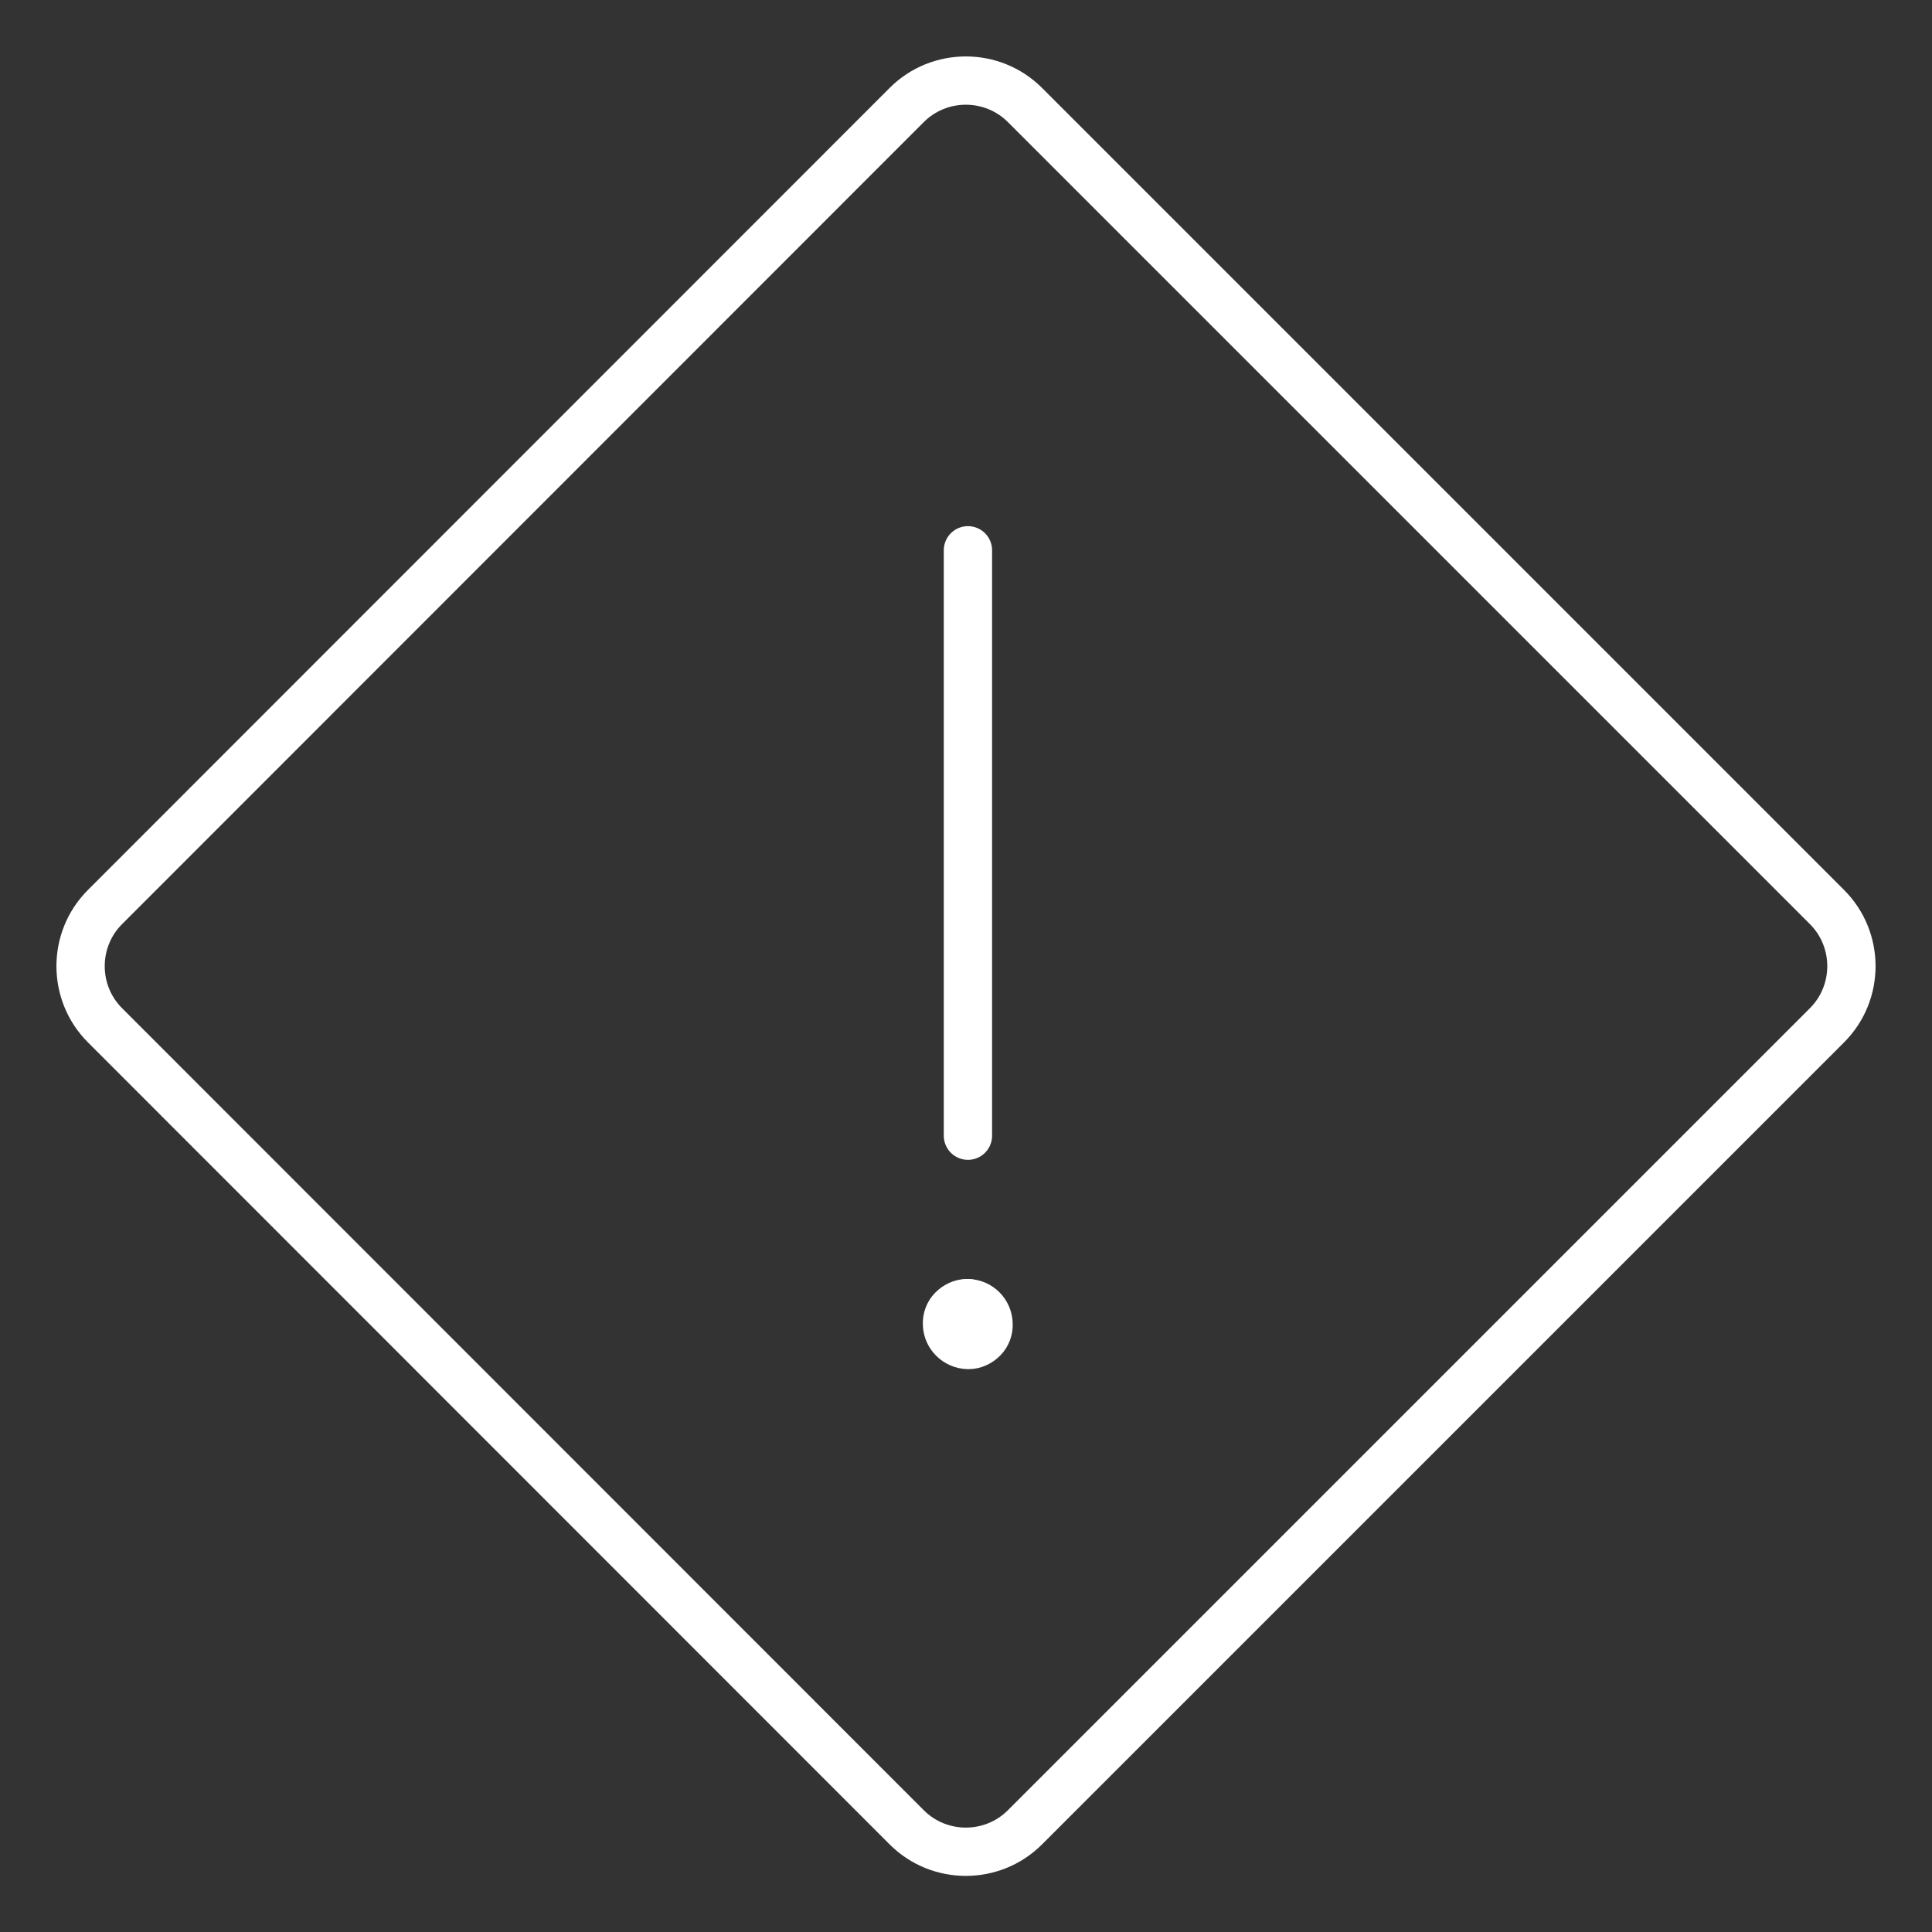 <?xml version="1.0" encoding="UTF-8"?><svg id="Layer_1" xmlns="http://www.w3.org/2000/svg" viewBox="0 0 60 60"><rect x="0" y="0" width="60" height="60" fill="#333333" stroke="none"/><defs><style>.cls-1{fill:none;stroke:#fff;stroke-linecap:round;stroke-linejoin:round;stroke-width:1.5px;}</style></defs><g id="Interface-Essential_Alerts_alert-diamond"><g id="Group_201"><g id="alert-diamond"><path id="Rectangle-path_74" class="cls-1" d="M3.26,31.84c-1.01-1.01-1.01-2.66,0-3.67L28.16,3.26c1.01-1.01,2.66-1.01,3.67,0l24.91,24.91c1.01,1.01,1.01,2.66,0,3.67l-24.91,24.91c-1.01,1.01-2.66,1.01-3.67,0L3.26,31.84Z"/><path id="Shape_1044" class="cls-1" d="M30.06,35.27V17.09"/><path id="Shape_1045" class="cls-1" d="M30.03,40.47c-.17,0-.33,.08-.45,.2-.12,.12-.18,.29-.17,.46,.01,.35,.3,.63,.65,.64h.02c.17,0,.33-.08,.45-.2,.12-.12,.18-.29,.17-.46-.01-.35-.29-.63-.64-.64"/><path id="Shape_1046" class="cls-1" d="M30.06,40.47h-.02"/></g></g></g></svg>